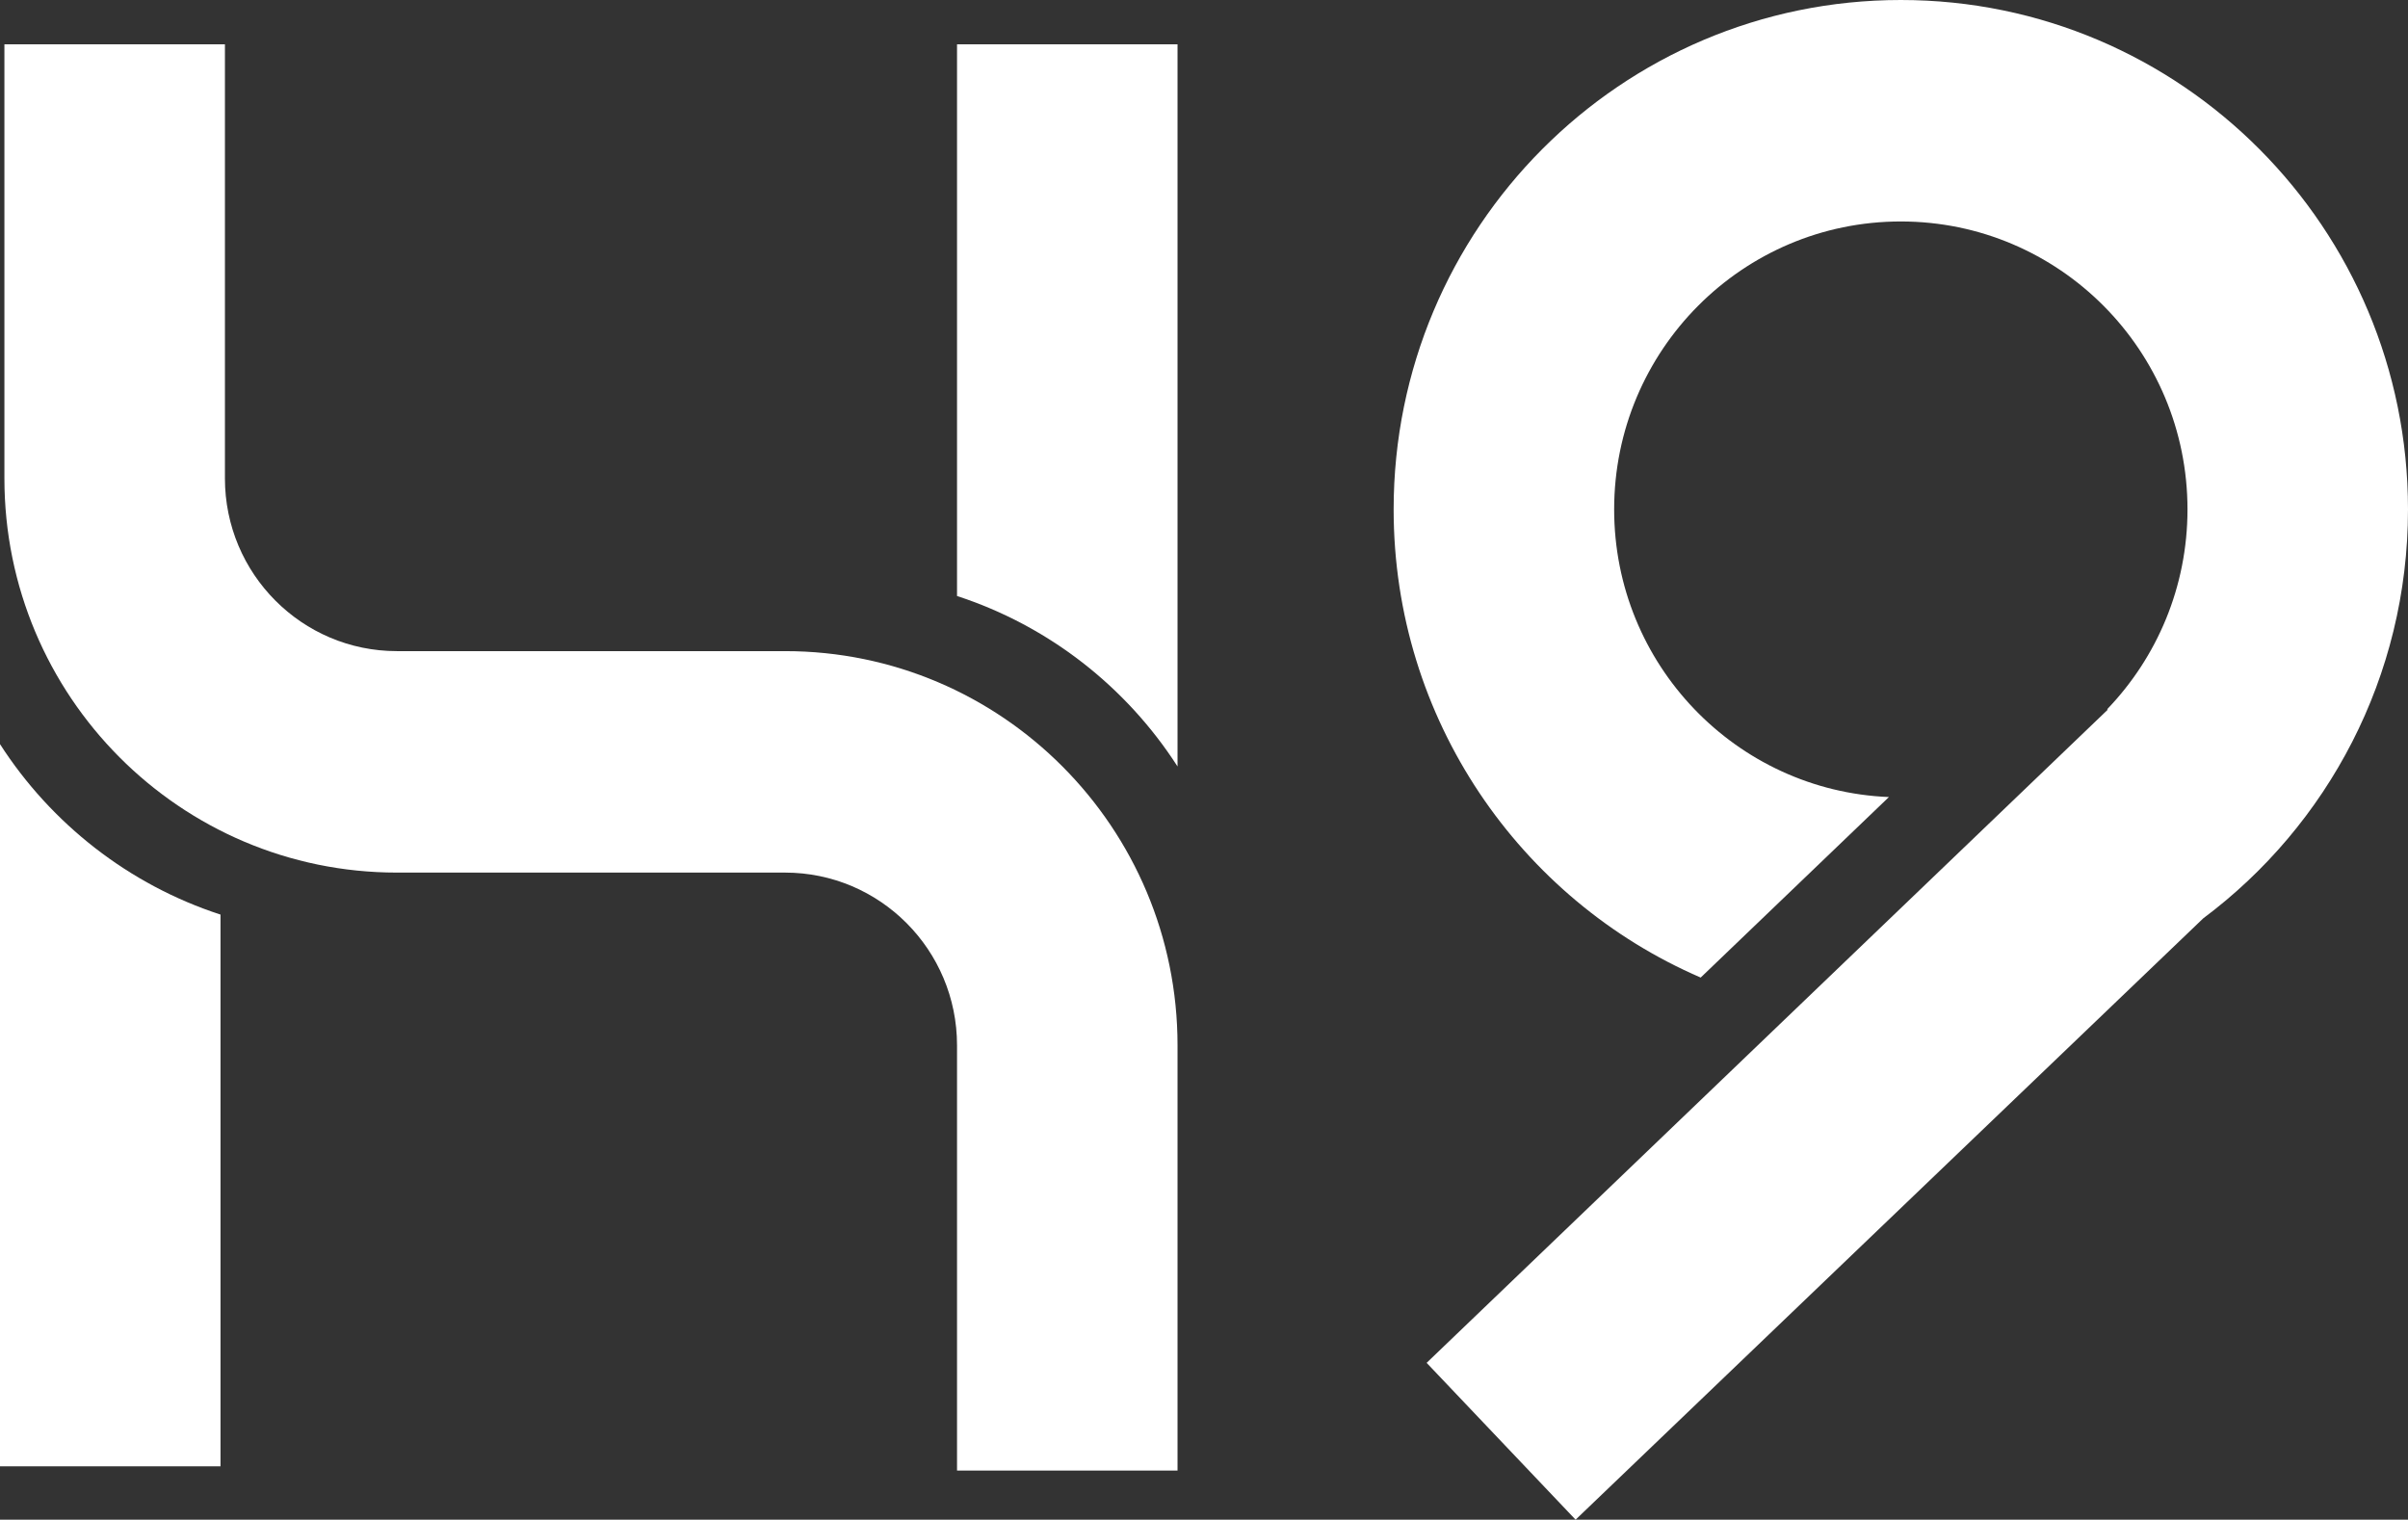 <svg xmlns="http://www.w3.org/2000/svg" width="206" height="130" viewBox="0 0 206 130" fill="none"><rect x="0" y="0" width="206" height="130" fill="#333333" stroke="none"/><path d="M138.088 43.575C138.088 56.834 148.521 67.647 161.593 68.183L145.49 83.625C130.041 76.955 119.223 61.534 119.223 43.575C119.223 19.509 138.649 0 162.612 0C186.574 0 206 19.509 206 43.575C206 57.904 199.113 70.618 188.482 78.56L134.789 130L122.046 116.584L180.309 60.714L180.266 60.669C184.52 56.24 187.136 50.214 187.136 43.575C187.136 29.972 176.156 18.945 162.612 18.945C149.068 18.945 138.088 29.972 138.088 43.575Z" fill="white"></path><path d="M0.377 40.922V3.789H19.242V40.922C19.242 49.084 25.83 55.7 33.956 55.7H67.157C85.703 55.7 100.736 70.798 100.736 89.423V125.798H81.872L81.872 89.423C81.872 81.261 75.284 74.645 67.157 74.645H33.956C15.411 74.645 0.377 59.547 0.377 40.922Z" fill="white"></path><path d="M100.736 3.789V65.566C96.349 58.75 89.708 53.535 81.872 50.986V3.789L100.736 3.789Z" fill="white"></path><path d="M8.25609e-06 63.657L0 125.434H18.864L18.864 78.237C11.028 75.687 4.387 70.472 8.25609e-06 63.657Z" fill="white"></path></svg>